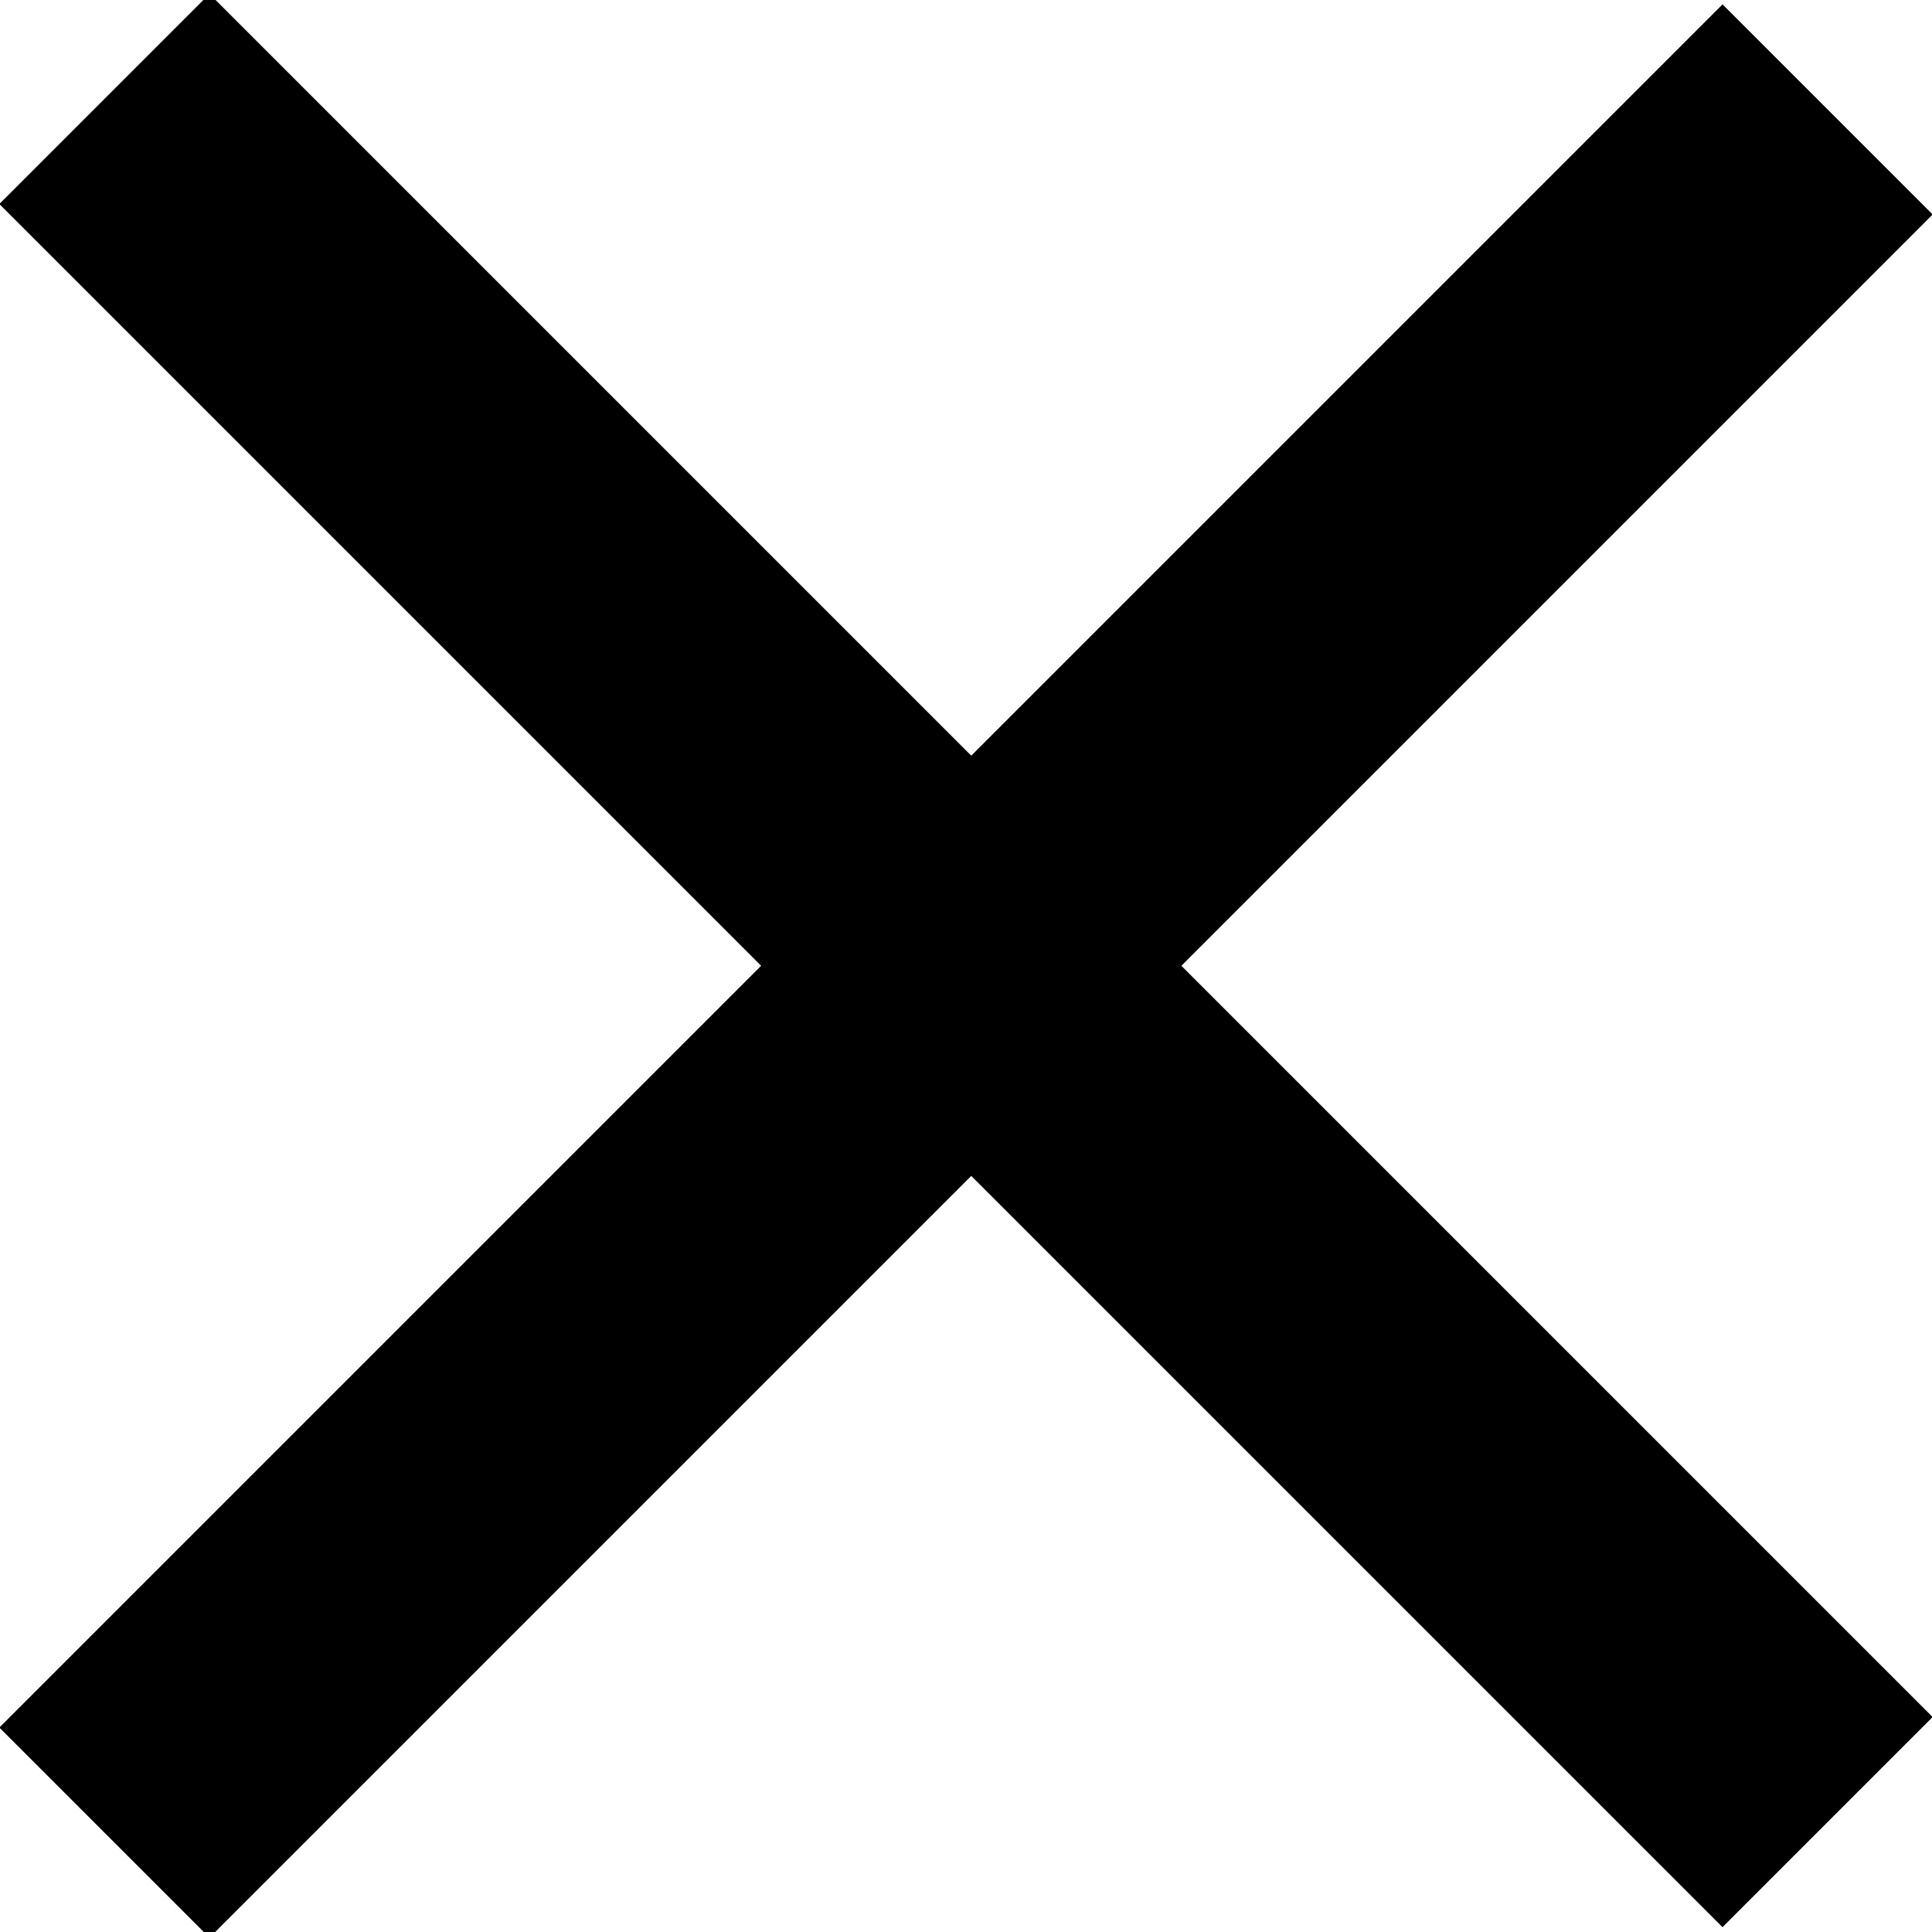 <?xml version="1.0" encoding="utf-8"?>
<!-- Generator: Adobe Illustrator 17.1.0, SVG Export Plug-In . SVG Version: 6.00 Build 0)  -->
<!DOCTYPE svg PUBLIC "-//W3C//DTD SVG 1.1//EN" "http://www.w3.org/Graphics/SVG/1.1/DTD/svg11.dtd">
<svg version="1.1" id="Layer_1" xmlns="http://www.w3.org/2000/svg" xmlns:xlink="http://www.w3.org/1999/xlink" x="0px" y="0px"
	 width="26px" height="26px" viewBox="0 0 26 26" enable-background="new 0 0 26 26" xml:space="preserve">
<g>
	<g>
		<rect x="-3.4" y="10.9" transform="matrix(0.707 0.707 -0.707 0.707 12.929 -5.385)" width="32.8" height="4"/>
	</g>
	<g>
		<rect x="11" y="-3.3" transform="matrix(0.707 0.707 -0.707 0.707 13.071 -5.385)" width="4" height="32.8"/>
	</g>
</g>
</svg>
